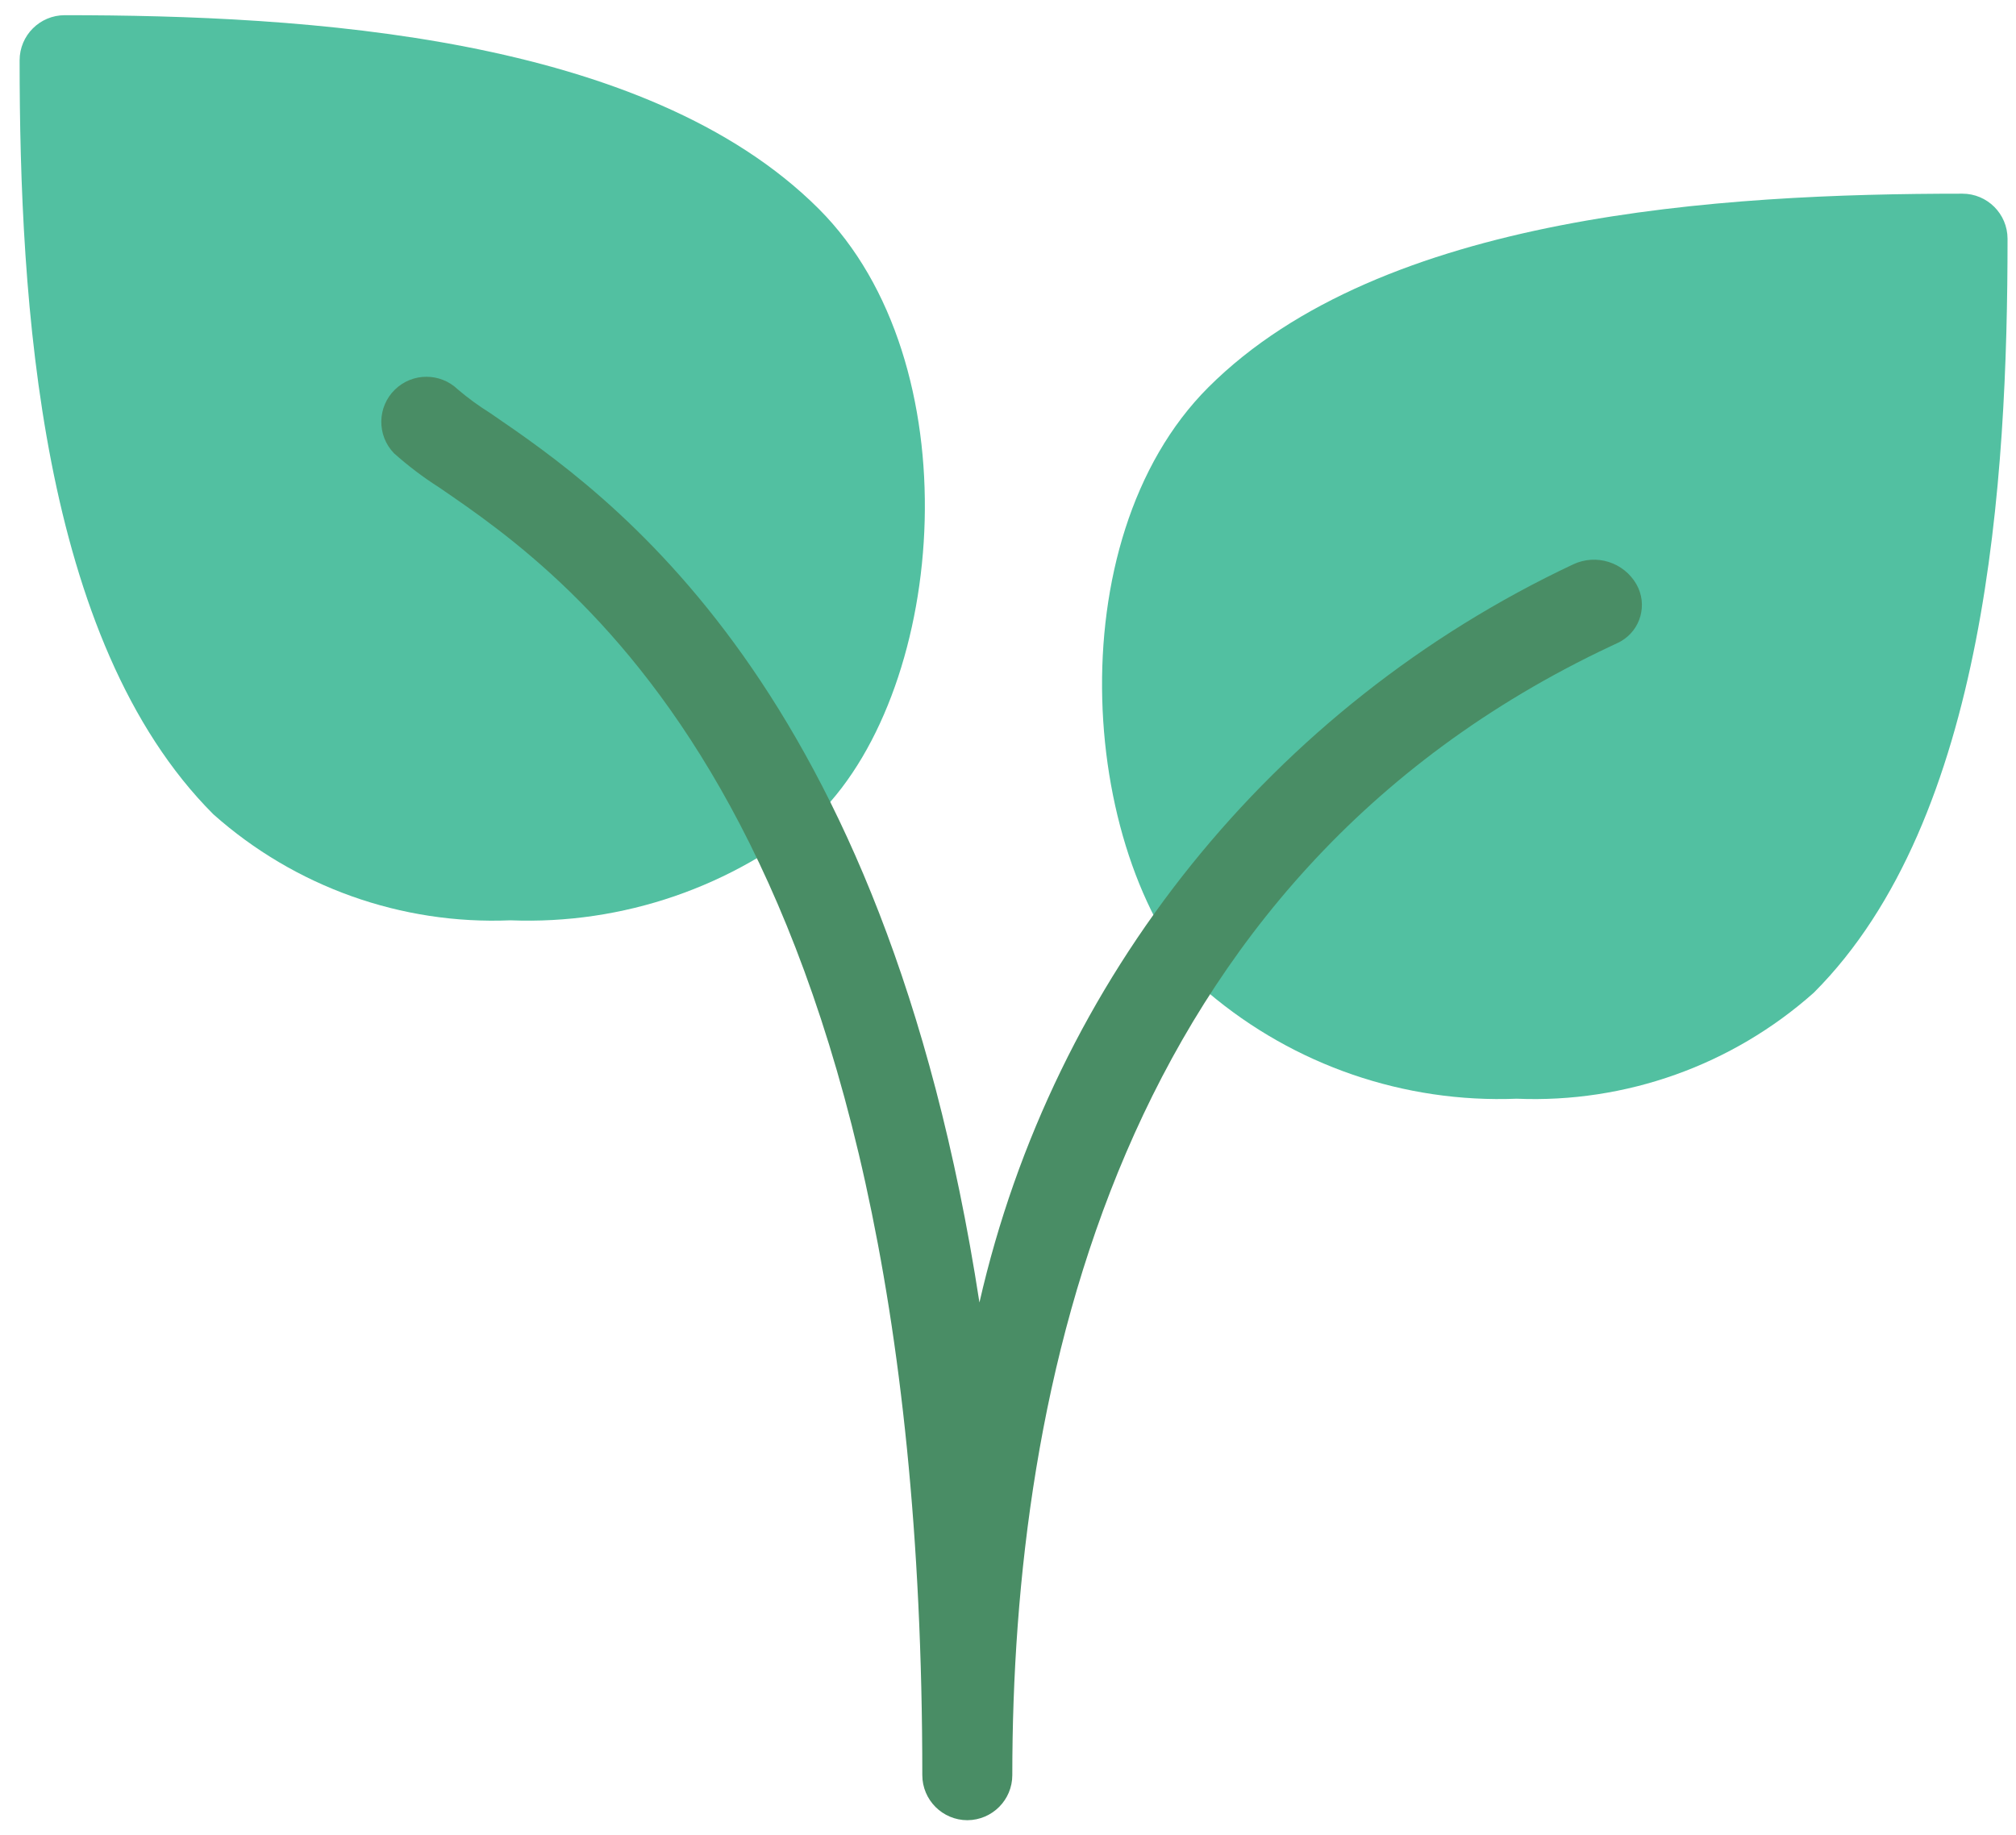 <svg width="67" height="61" viewBox="0 0 67 61" fill="none" xmlns="http://www.w3.org/2000/svg">
<g clip-path="url(#clip0_15_2)">
<path d="M27.211 6.943C21.439 1.174 10.144 0.505 2.152 0.505C1.324 0.505 0.652 1.176 0.652 2.005C0.652 10 1.321 21.295 7.09 27.067C9.799 29.479 13.339 30.743 16.963 30.592C20.7 30.739 24.356 29.482 27.211 27.067C31.51 22.765 32.299 12.031 27.211 6.943Z" fill="#52C0A1"/>
<path d="M65.219 6.438C57.224 6.438 45.929 7.107 40.157 12.876C35.056 17.976 35.858 28.695 40.157 32.997C43.013 35.412 46.67 36.67 50.408 36.522C54.031 36.673 57.572 35.409 60.281 32.997C66.052 27.225 66.719 15.93 66.719 7.935C66.717 7.108 66.046 6.438 65.219 6.438Z" fill="#52C0A1"/>
<path d="M32.153 60.505C31.324 60.505 30.652 59.833 30.652 59.005C30.652 27.19 18.986 19.207 14.594 16.203C14.064 15.865 13.562 15.485 13.094 15.067C12.518 14.471 12.534 13.521 13.13 12.945C13.712 12.384 14.633 12.384 15.215 12.945C15.553 13.232 15.912 13.494 16.288 13.729C20.189 16.395 29.375 22.681 32.551 43.296C35.007 32.518 42.285 23.469 52.285 18.759C53.051 18.399 53.965 18.688 54.386 19.423C54.765 20.091 54.531 20.941 53.862 21.32C53.837 21.334 53.811 21.348 53.785 21.361L53.542 21.475C37.096 29.206 33.643 46.15 33.643 59.005C33.644 59.829 32.977 60.499 32.153 60.505Z" fill="#498D65"/>
</g>
<defs>
<clipPath id="clip0_15_2">
<rect width="67" height="60" fill="white" transform="translate(0 0.5)"/>
</clipPath>
</defs>
</svg>
